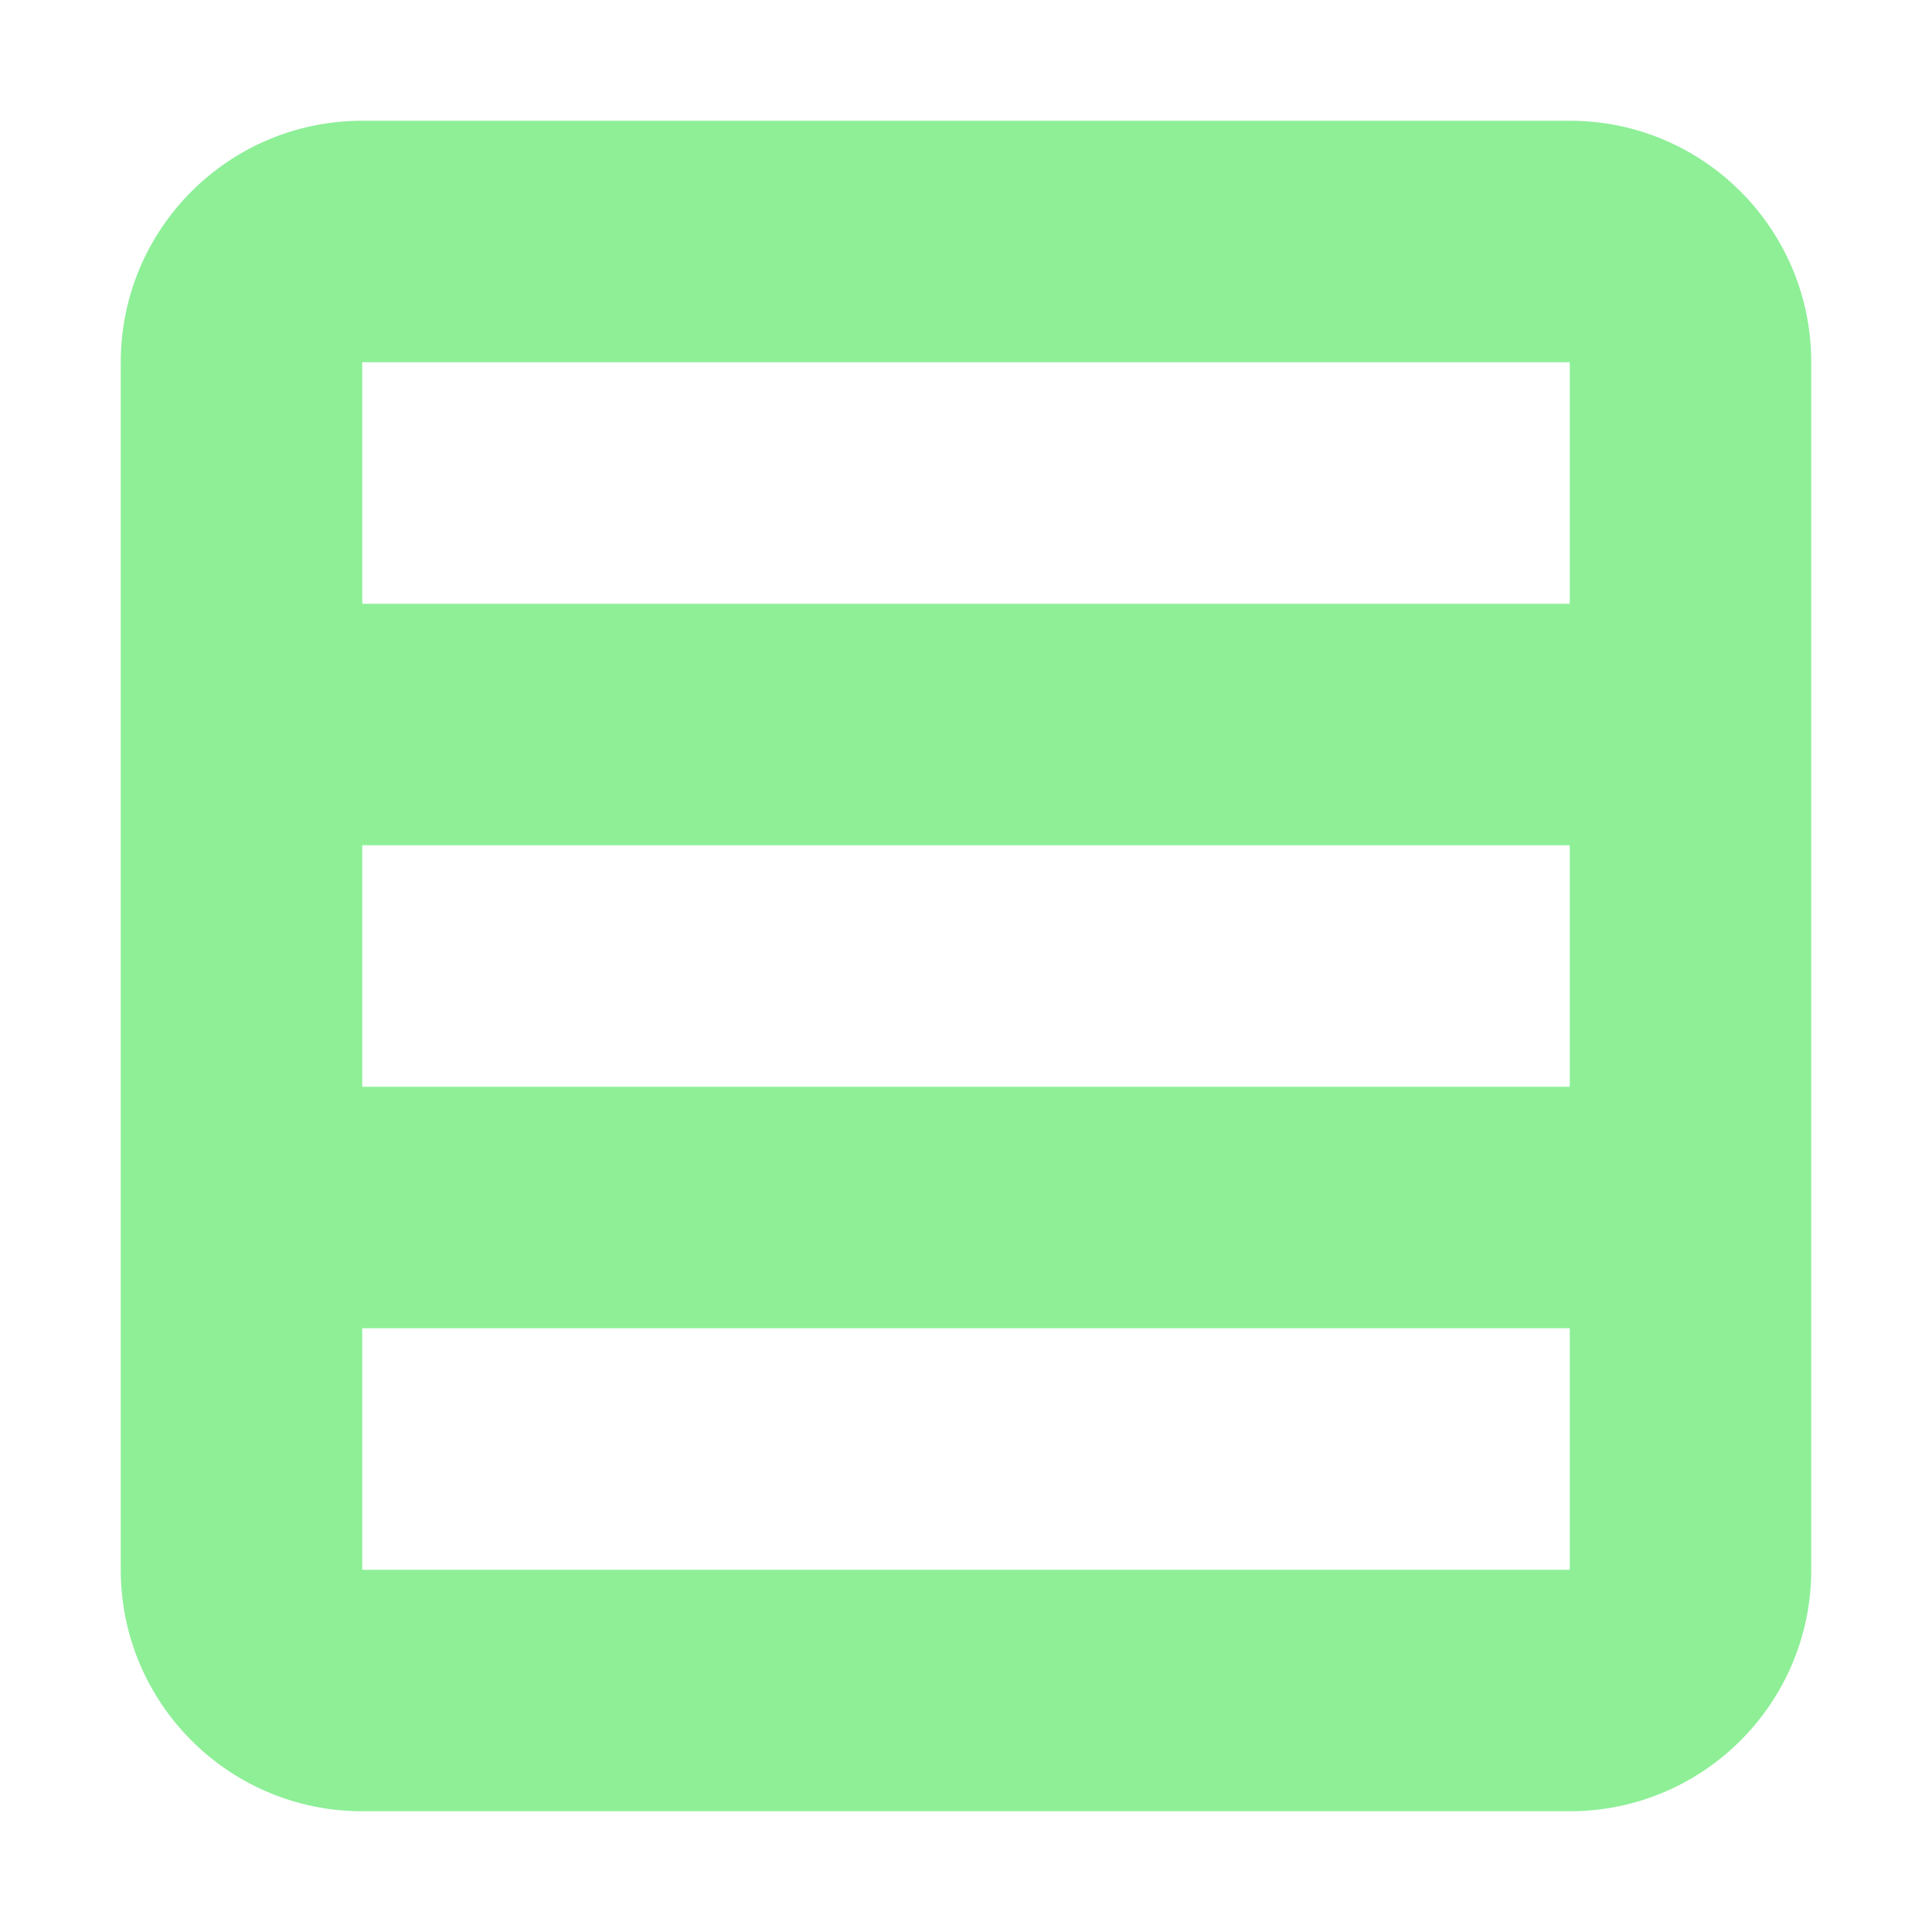 <svg height="16" viewBox="0 0 16 16" width="16" xmlns="http://www.w3.org/2000/svg"><path d="m15 1039.4c0-1.105-.895-2-2-2h-10c-1.105 0-2 .895-2 2v10c0 1.105.895 2 2 2h10c1.105 0 2-.895 2-2zm-2 0v2h-10v-2zm0 4v2h-10v-2zm0 4v2h-10v-2z" fill="#8eef97" transform="translate(0 -1036.4)"/></svg>
